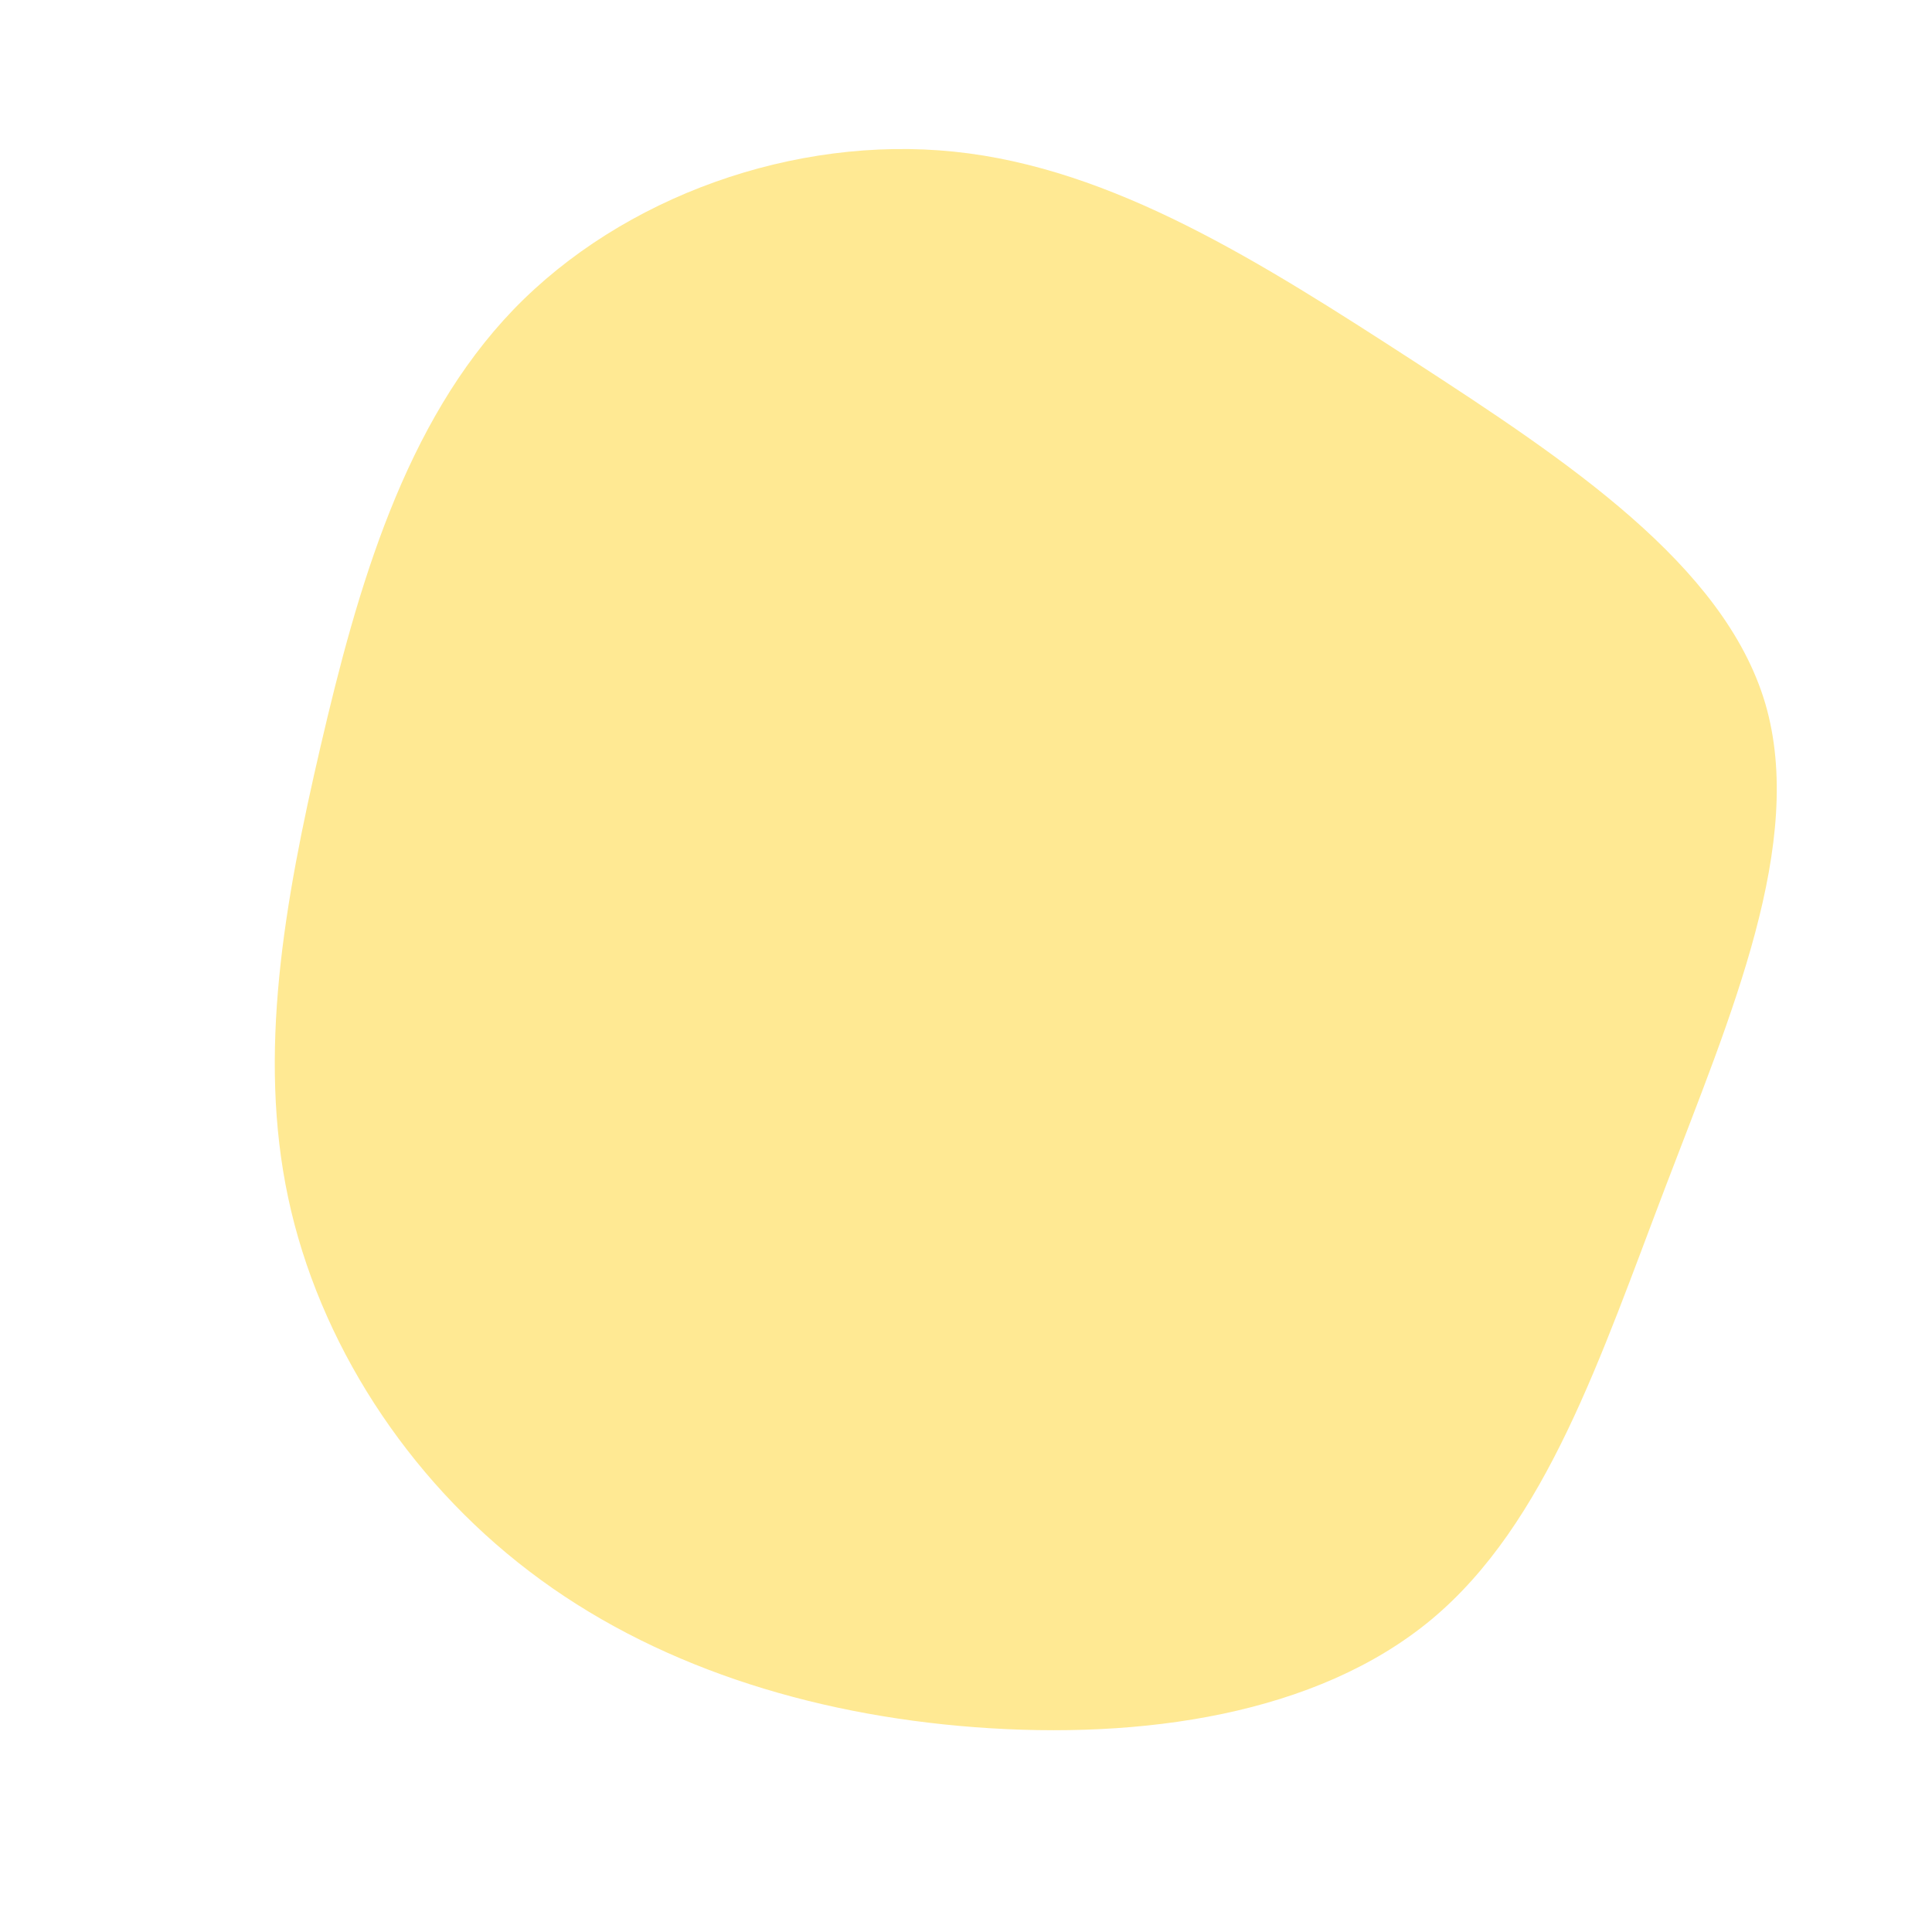 <?xml version="1.0" encoding="UTF-8" standalone="no"?> <svg xmlns="http://www.w3.org/2000/svg" width="600" height="600" viewBox="0 0 600 600"> <g transform="translate(300,300)"> <path d="M139.1,-187.8C186.5,-157,235.4,-124.7,248.2,-81.6C260.9,-38.4,237.4,15.6,217.3,68.4C197.1,121.3,180.3,173.1,144.6,202.9C108.9,232.6,54.5,240.3,2.8,236.4C-48.8,232.5,-97.6,217,-135.6,188C-173.7,159,-201,116.6,-210.5,72C-220,27.4,-211.8,-19.4,-200.4,-68.4C-189,-117.4,-174.4,-168.7,-140.5,-203.9C-106.6,-239,-53.3,-258,-3.7,-252.9C45.8,-247.8,91.7,-218.5,139.1,-187.8Z" fill="#ffe993"></path> </g> </svg> 